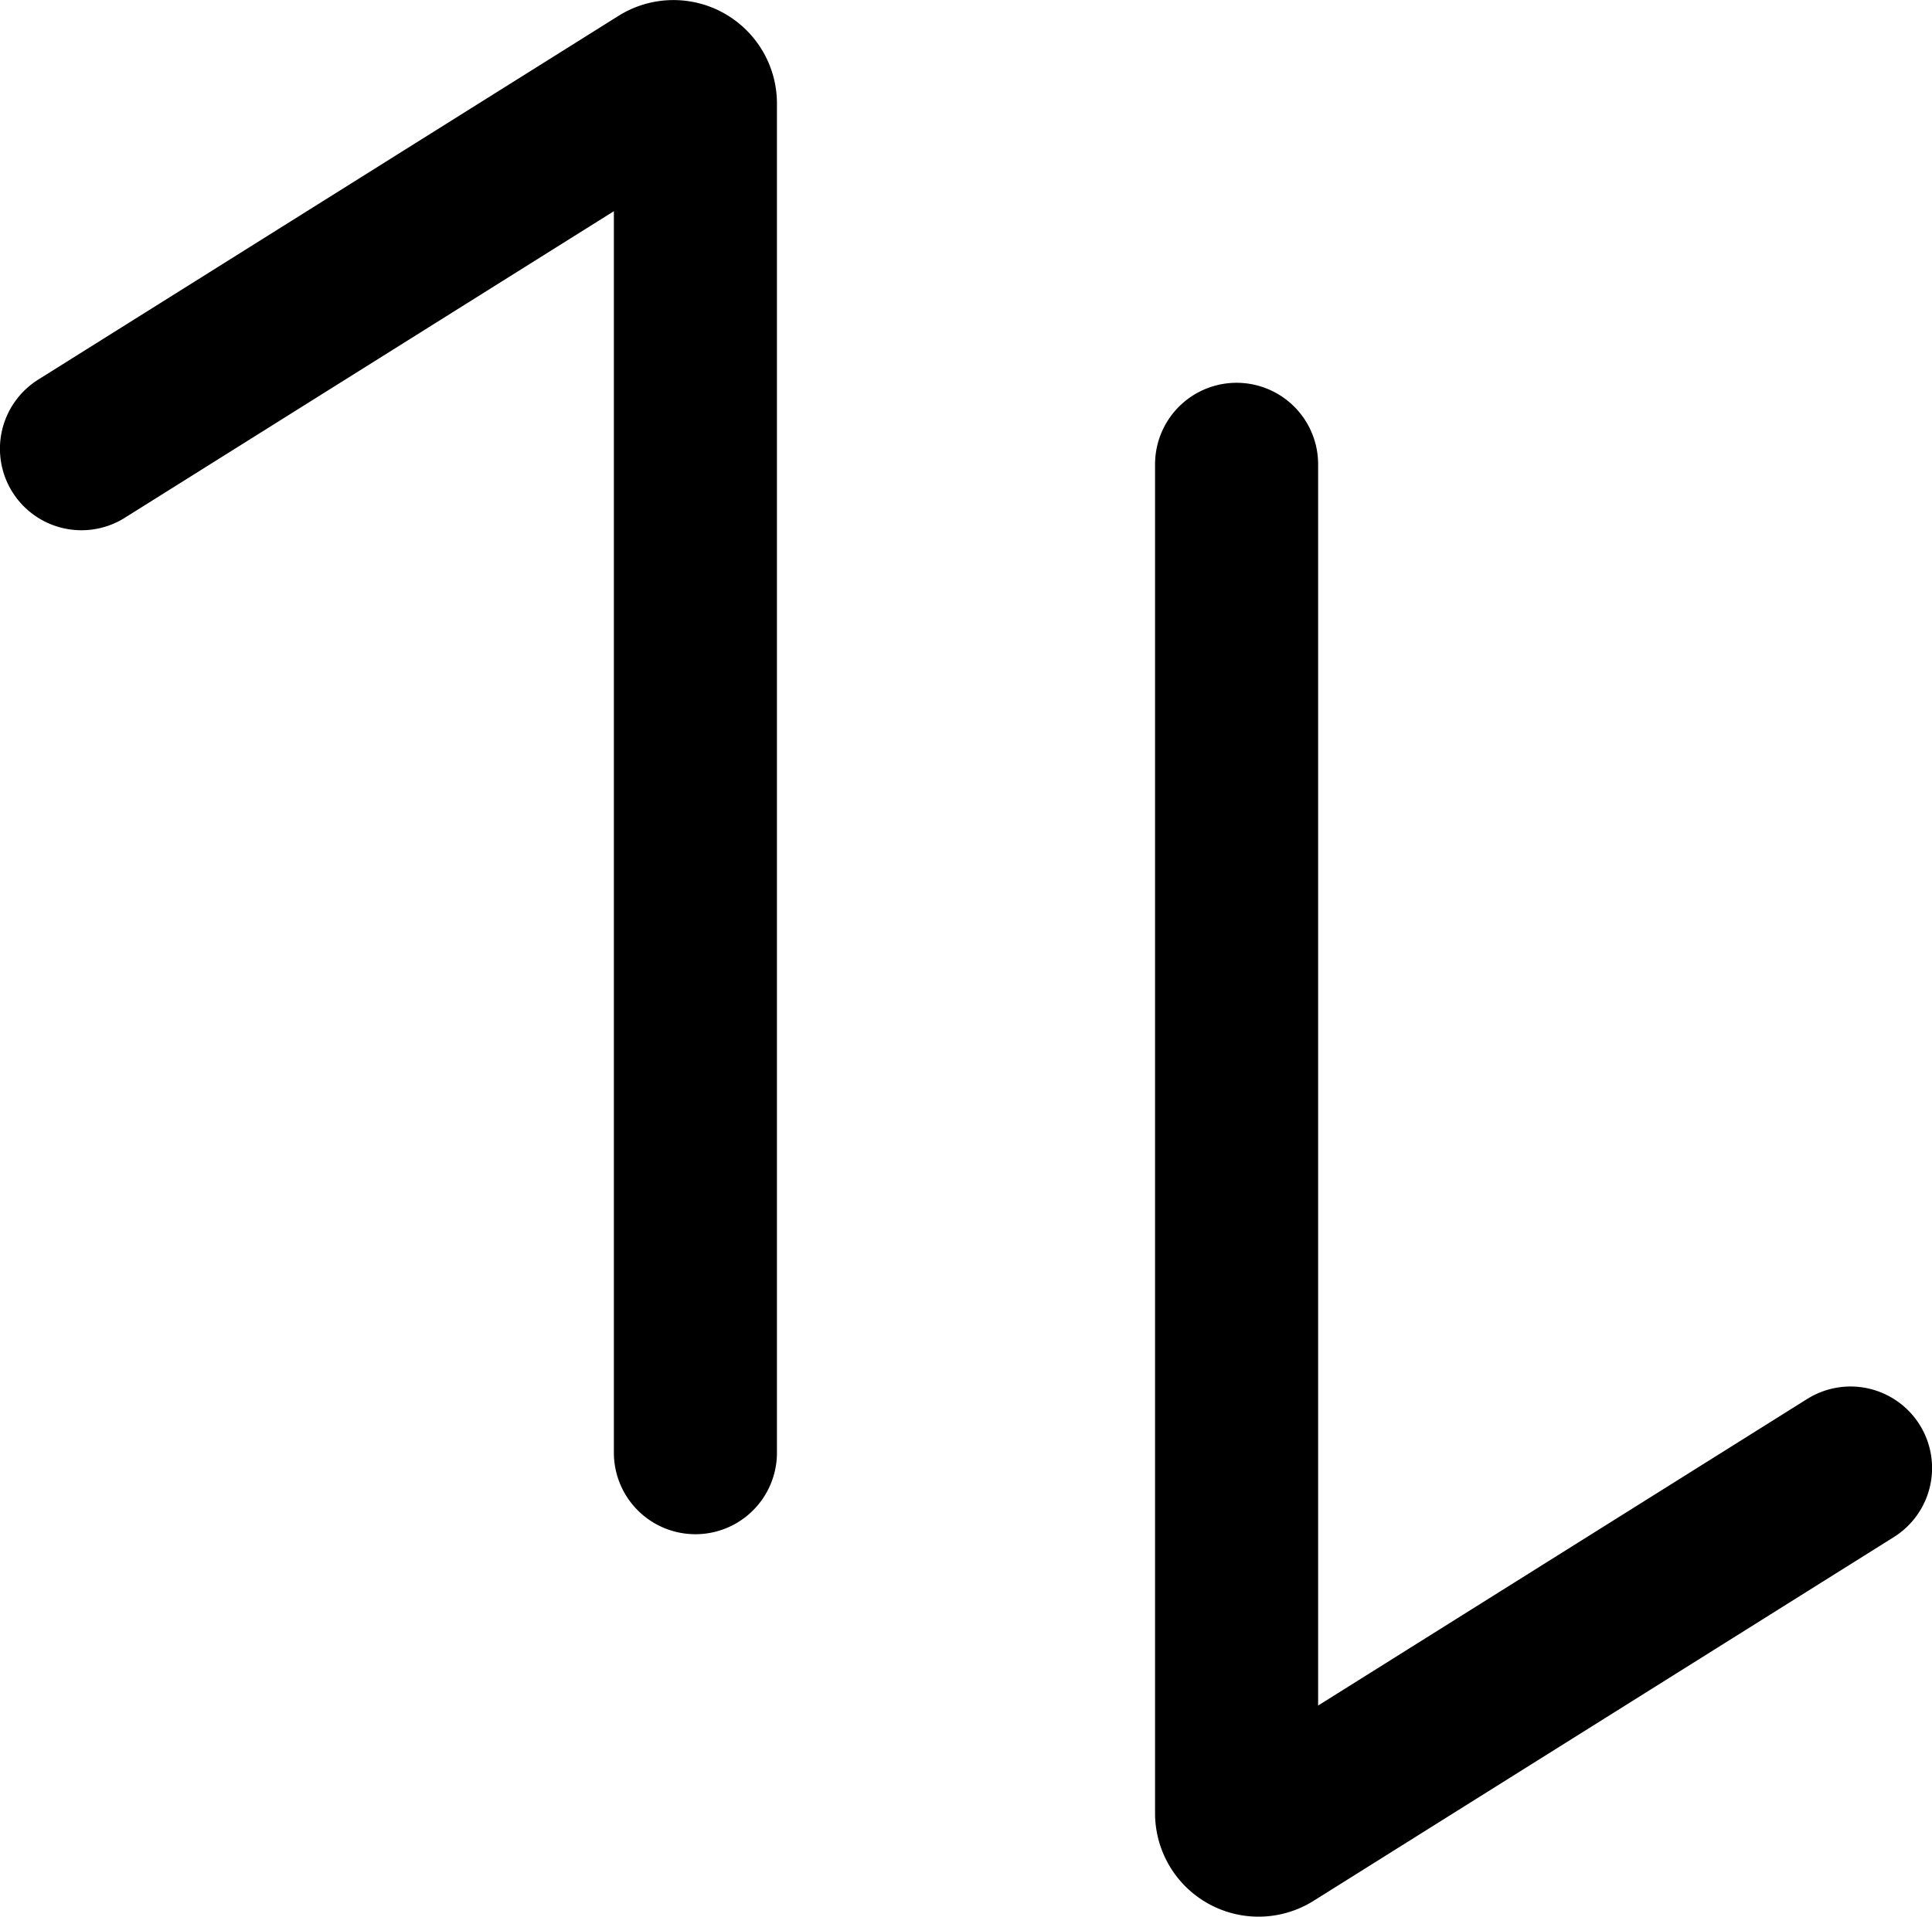 <svg xmlns="http://www.w3.org/2000/svg" viewBox="0 0 148.69 147.56"><defs><style>.cls-1{fill:none;stroke:#000;stroke-linecap:round;stroke-miterlimit:10;stroke-width:12.55px;}</style></defs><title>recherche-trier</title><g id="Calque_2" data-name="Calque 2"><g id="Calque_6" data-name="Calque 6"><path class="cls-1" d="M6.27,34.54l44.66-28A1.69,1.69,0,0,1,53.52,8V111.82"/><path class="cls-1" d="M142.42,113,97.76,141a1.69,1.69,0,0,1-2.59-1.44V35.74"/></g></g></svg>